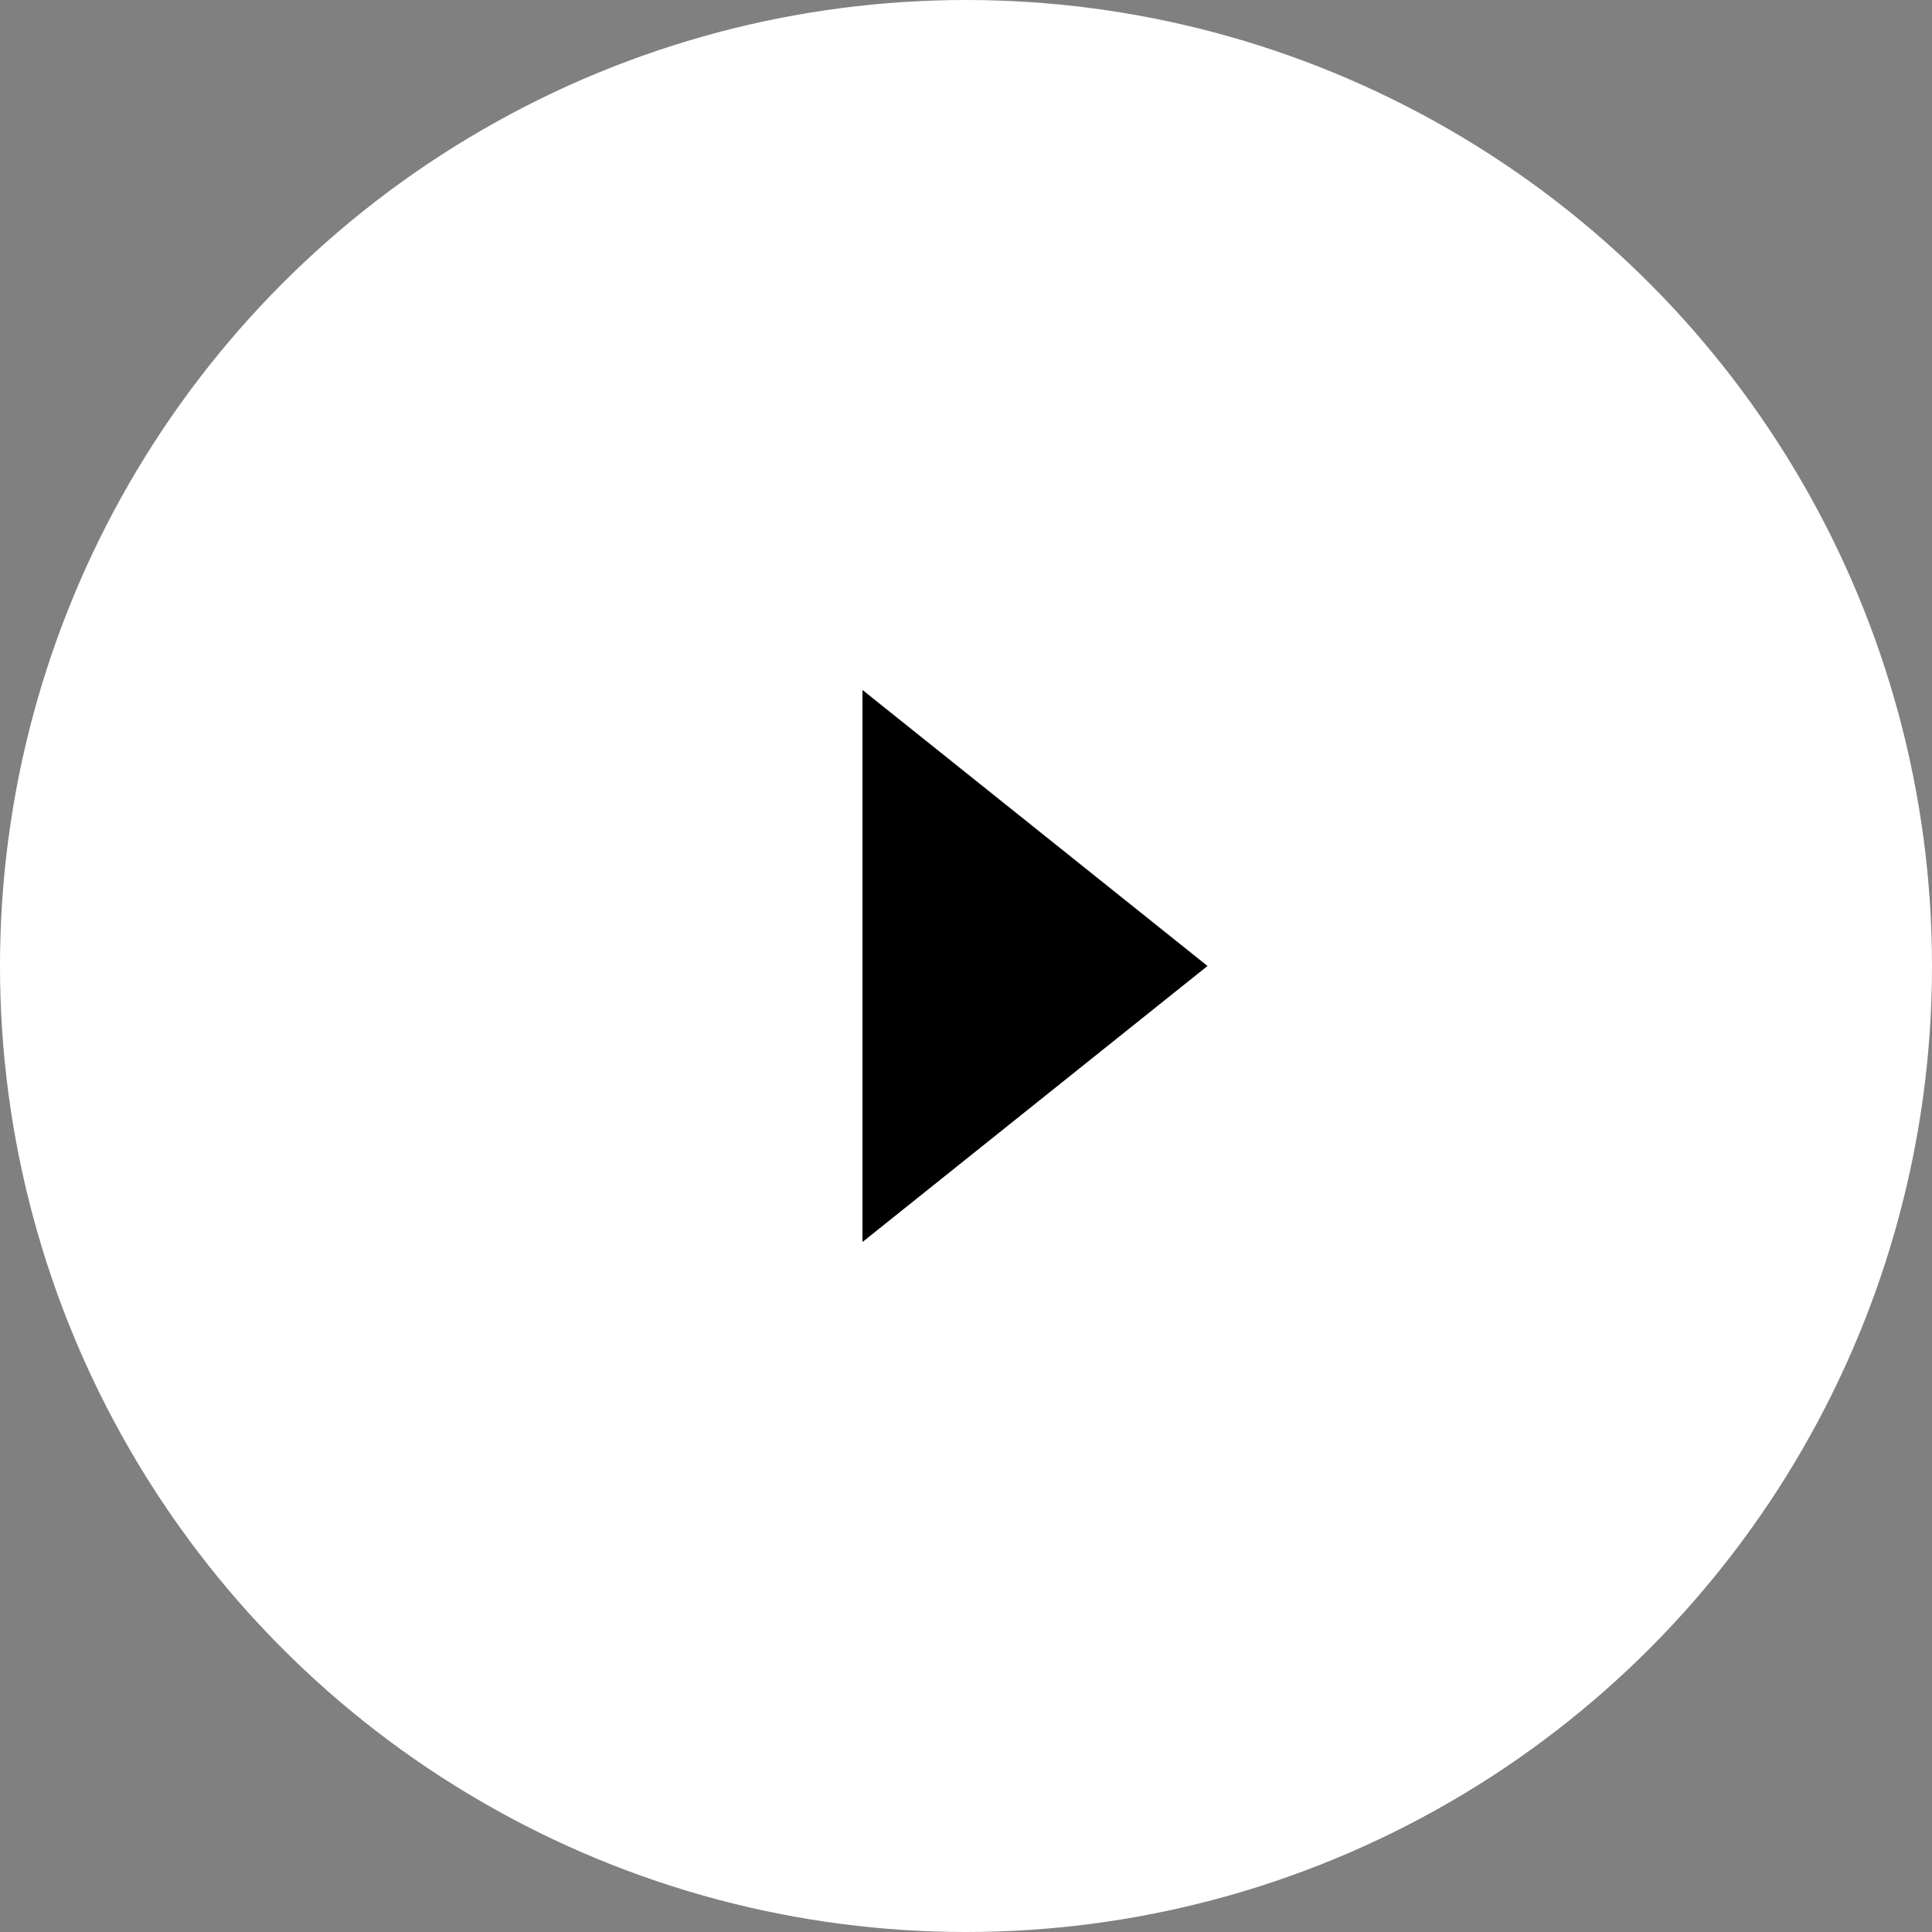 <svg xmlns="http://www.w3.org/2000/svg" width="112" height="112" viewBox="0 0 112 112">
  <rect x="0" y="0" width="112" height="112" fill="#808080" stroke="none"/>
  <g id="Group_540" data-name="Group 540" transform="translate(-932 -6133)">
    <circle id="Ellipse_13" data-name="Ellipse 13" cx="56" cy="56" r="56" transform="translate(932 6133)" fill="#fff"/>
    <path id="Polygon_34" data-name="Polygon 34" d="M16,0,32,20H0Z" transform="translate(1002 6173) rotate(90)"/>
  </g>
</svg>
